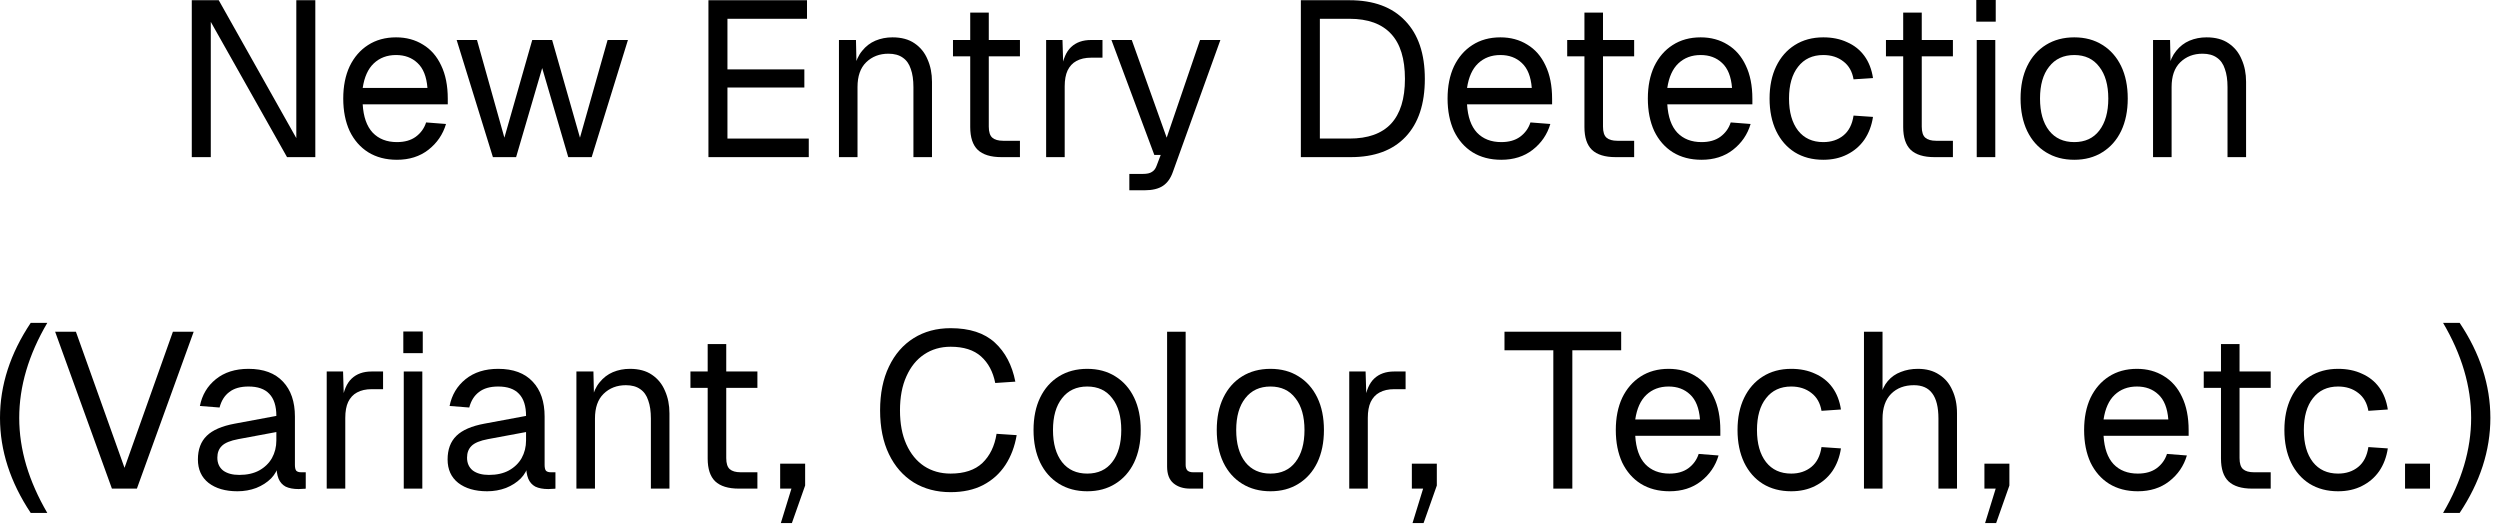 <?xml version="1.0" encoding="utf-8"?>
<svg xmlns="http://www.w3.org/2000/svg" fill="none" height="100%" overflow="visible" preserveAspectRatio="none" style="display: block;" viewBox="0 0 181 38" width="100%">
<g id="New Entry Detection (Variant, Color, Tech, etc.)">
<path d="M178.079 37.136H176.879C177.551 35.984 178.058 34.837 178.399 33.696C178.741 32.544 178.911 31.397 178.911 30.256C178.911 27.973 178.234 25.68 176.879 23.376H178.079C179.562 25.595 180.303 27.888 180.303 30.256C180.303 32.613 179.562 34.907 178.079 37.136Z" fill="black" id="Vector"/>
<path d="M174.125 35.376V33.568H175.933V35.376H174.125Z" fill="black" id="Vector_2"/>
<path d="M169.278 35.568C168.489 35.568 167.801 35.387 167.214 35.024C166.638 34.661 166.19 34.149 165.87 33.488C165.55 32.816 165.39 32.032 165.39 31.136C165.39 30.24 165.55 29.461 165.87 28.8C166.19 28.139 166.638 27.627 167.214 27.264C167.801 26.891 168.489 26.704 169.278 26.704C169.929 26.704 170.505 26.821 171.006 27.056C171.518 27.28 171.934 27.611 172.254 28.048C172.574 28.485 172.782 29.019 172.878 29.648L171.47 29.744C171.374 29.179 171.129 28.747 170.734 28.448C170.34 28.139 169.854 27.984 169.278 27.984C168.5 27.984 167.892 28.267 167.454 28.832C167.017 29.387 166.798 30.155 166.798 31.136C166.798 32.117 167.017 32.891 167.454 33.456C167.892 34.011 168.5 34.288 169.278 34.288C169.854 34.288 170.34 34.128 170.734 33.808C171.129 33.488 171.374 33.008 171.47 32.368L172.878 32.464C172.782 33.093 172.574 33.643 172.254 34.112C171.934 34.571 171.518 34.928 171.006 35.184C170.505 35.44 169.929 35.568 169.278 35.568Z" fill="black" id="Vector_3"/>
<path d="M163.055 35.376C162.287 35.376 161.716 35.2 161.343 34.848C160.98 34.496 160.799 33.947 160.799 33.2V24.912H162.143V33.168C162.143 33.552 162.228 33.819 162.399 33.968C162.569 34.117 162.831 34.192 163.183 34.192H164.399V35.376H163.055ZM159.551 28.08V26.896H164.399V28.08H159.551Z" fill="black" id="Vector_4"/>
<path d="M154.778 35.568C153.978 35.568 153.285 35.387 152.698 35.024C152.122 34.661 151.674 34.149 151.354 33.488C151.045 32.816 150.89 32.032 150.89 31.136C150.89 30.24 151.045 29.461 151.354 28.8C151.674 28.139 152.117 27.627 152.682 27.264C153.258 26.891 153.936 26.704 154.714 26.704C155.45 26.704 156.101 26.88 156.666 27.232C157.232 27.573 157.669 28.075 157.978 28.736C158.298 29.397 158.458 30.203 158.458 31.152V31.552H152.298C152.352 32.459 152.592 33.141 153.018 33.6C153.456 34.059 154.042 34.288 154.778 34.288C155.333 34.288 155.786 34.16 156.138 33.904C156.501 33.637 156.752 33.291 156.89 32.864L158.33 32.976C158.106 33.733 157.68 34.357 157.05 34.848C156.432 35.328 155.674 35.568 154.778 35.568ZM152.298 30.368H156.986C156.922 29.547 156.682 28.944 156.266 28.56C155.861 28.176 155.344 27.984 154.714 27.984C154.064 27.984 153.525 28.187 153.098 28.592C152.682 28.987 152.416 29.579 152.298 30.368Z" fill="black" id="Vector_5"/>
<path d="M143.72 37.872L144.488 35.376H143.672V33.568H145.48V35.152L144.52 37.872H143.72Z" fill="black" id="Vector_6"/>
<path d="M134.951 35.376V24.016H136.295V28.768L136.135 28.736C136.241 28.267 136.423 27.883 136.679 27.584C136.935 27.285 137.249 27.067 137.623 26.928C137.996 26.779 138.407 26.704 138.855 26.704C139.463 26.704 139.975 26.843 140.391 27.12C140.817 27.387 141.137 27.765 141.351 28.256C141.575 28.736 141.687 29.291 141.687 29.92V35.376H140.343V30.304C140.343 29.483 140.193 28.875 139.895 28.48C139.607 28.085 139.164 27.888 138.567 27.888C137.884 27.888 137.335 28.096 136.919 28.512C136.503 28.928 136.295 29.531 136.295 30.32V35.376H134.951Z" fill="black" id="Vector_7"/>
<path d="M129.685 35.568C128.895 35.568 128.207 35.387 127.621 35.024C127.045 34.661 126.597 34.149 126.277 33.488C125.957 32.816 125.797 32.032 125.797 31.136C125.797 30.24 125.957 29.461 126.277 28.8C126.597 28.139 127.045 27.627 127.621 27.264C128.207 26.891 128.895 26.704 129.685 26.704C130.335 26.704 130.911 26.821 131.413 27.056C131.925 27.28 132.341 27.611 132.661 28.048C132.981 28.485 133.189 29.019 133.285 29.648L131.877 29.744C131.781 29.179 131.535 28.747 131.141 28.448C130.746 28.139 130.261 27.984 129.685 27.984C128.906 27.984 128.298 28.267 127.861 28.832C127.423 29.387 127.205 30.155 127.205 31.136C127.205 32.117 127.423 32.891 127.861 33.456C128.298 34.011 128.906 34.288 129.685 34.288C130.261 34.288 130.746 34.128 131.141 33.808C131.535 33.488 131.781 33.008 131.877 32.368L133.285 32.464C133.189 33.093 132.981 33.643 132.661 34.112C132.341 34.571 131.925 34.928 131.413 35.184C130.911 35.44 130.335 35.568 129.685 35.568Z" fill="black" id="Vector_8"/>
<path d="M120.872 35.568C120.072 35.568 119.379 35.387 118.792 35.024C118.216 34.661 117.768 34.149 117.448 33.488C117.139 32.816 116.984 32.032 116.984 31.136C116.984 30.24 117.139 29.461 117.448 28.8C117.768 28.139 118.211 27.627 118.776 27.264C119.352 26.891 120.029 26.704 120.808 26.704C121.544 26.704 122.195 26.88 122.76 27.232C123.325 27.573 123.763 28.075 124.072 28.736C124.392 29.397 124.552 30.203 124.552 31.152V31.552H118.392C118.445 32.459 118.685 33.141 119.112 33.6C119.549 34.059 120.136 34.288 120.872 34.288C121.427 34.288 121.88 34.16 122.232 33.904C122.595 33.637 122.845 33.291 122.984 32.864L124.424 32.976C124.2 33.733 123.773 34.357 123.144 34.848C122.525 35.328 121.768 35.568 120.872 35.568ZM118.392 30.368H123.08C123.016 29.547 122.776 28.944 122.36 28.56C121.955 28.176 121.437 27.984 120.808 27.984C120.157 27.984 119.619 28.187 119.192 28.592C118.776 28.987 118.509 29.579 118.392 30.368Z" fill="black" id="Vector_9"/>
<path d="M112.461 35.376V25.36H108.925V24.016H117.373V25.36H113.837V35.376H112.461Z" fill="black" id="Vector_10"/>
<path d="M102.266 37.872L103.034 35.376H102.218V33.568H104.026V35.152L103.066 37.872H102.266Z" fill="black" id="Vector_11"/>
<path d="M97.685 35.376V26.896H98.869L98.933 29.04L98.805 28.992C98.912 28.267 99.141 27.739 99.493 27.408C99.856 27.067 100.336 26.896 100.933 26.896H101.765V28.176H100.949C100.522 28.176 100.165 28.256 99.877 28.416C99.6 28.565 99.386 28.795 99.237 29.104C99.098 29.403 99.029 29.787 99.029 30.256V35.376H97.685Z" fill="black" id="Vector_12"/>
<path d="M91.981 35.568C91.203 35.568 90.52 35.387 89.933 35.024C89.347 34.661 88.893 34.149 88.573 33.488C88.253 32.816 88.093 32.032 88.093 31.136C88.093 30.229 88.253 29.445 88.573 28.784C88.893 28.123 89.347 27.611 89.933 27.248C90.52 26.885 91.203 26.704 91.981 26.704C92.76 26.704 93.437 26.885 94.013 27.248C94.6 27.611 95.053 28.123 95.373 28.784C95.693 29.445 95.853 30.229 95.853 31.136C95.853 32.032 95.693 32.816 95.373 33.488C95.053 34.149 94.6 34.661 94.013 35.024C93.437 35.387 92.76 35.568 91.981 35.568ZM91.981 34.288C92.76 34.288 93.363 34.011 93.789 33.456C94.227 32.891 94.445 32.117 94.445 31.136C94.445 30.155 94.227 29.387 93.789 28.832C93.363 28.267 92.76 27.984 91.981 27.984C91.203 27.984 90.595 28.267 90.157 28.832C89.72 29.387 89.501 30.155 89.501 31.136C89.501 32.117 89.72 32.891 90.157 33.456C90.595 34.011 91.203 34.288 91.981 34.288Z" fill="black" id="Vector_13"/>
<path d="M86.162 35.376C85.671 35.376 85.271 35.248 84.962 34.992C84.652 34.736 84.498 34.331 84.498 33.776V24.016H85.841V33.664C85.841 33.835 85.884 33.968 85.969 34.064C86.066 34.149 86.199 34.192 86.37 34.192H87.106V35.376H86.162Z" fill="black" id="Vector_14"/>
<path d="M78.716 35.568C77.937 35.568 77.254 35.387 76.668 35.024C76.081 34.661 75.628 34.149 75.308 33.488C74.988 32.816 74.828 32.032 74.828 31.136C74.828 30.229 74.988 29.445 75.308 28.784C75.628 28.123 76.081 27.611 76.668 27.248C77.254 26.885 77.937 26.704 78.716 26.704C79.495 26.704 80.172 26.885 80.748 27.248C81.335 27.611 81.788 28.123 82.108 28.784C82.428 29.445 82.588 30.229 82.588 31.136C82.588 32.032 82.428 32.816 82.108 33.488C81.788 34.149 81.335 34.661 80.748 35.024C80.172 35.387 79.495 35.568 78.716 35.568ZM78.716 34.288C79.495 34.288 80.097 34.011 80.524 33.456C80.961 32.891 81.18 32.117 81.18 31.136C81.18 30.155 80.961 29.387 80.524 28.832C80.097 28.267 79.495 27.984 78.716 27.984C77.937 27.984 77.329 28.267 76.892 28.832C76.454 29.387 76.236 30.155 76.236 31.136C76.236 32.117 76.454 32.891 76.892 33.456C77.329 34.011 77.937 34.288 78.716 34.288Z" fill="black" id="Vector_15"/>
<path d="M68.823 35.632C67.809 35.632 66.919 35.397 66.151 34.928C65.383 34.448 64.785 33.765 64.359 32.88C63.932 31.995 63.719 30.939 63.719 29.712C63.719 28.485 63.932 27.429 64.359 26.544C64.785 25.648 65.383 24.96 66.151 24.48C66.919 24 67.809 23.76 68.823 23.76C70.199 23.76 71.265 24.107 72.023 24.8C72.78 25.493 73.276 26.437 73.511 27.632L72.055 27.728C71.895 26.917 71.553 26.277 71.031 25.808C70.508 25.339 69.772 25.104 68.823 25.104C68.097 25.104 67.457 25.291 66.903 25.664C66.359 26.027 65.932 26.555 65.623 27.248C65.313 27.931 65.159 28.752 65.159 29.712C65.159 30.672 65.313 31.493 65.623 32.176C65.932 32.859 66.359 33.381 66.903 33.744C67.457 34.107 68.097 34.288 68.823 34.288C69.815 34.288 70.583 34.032 71.127 33.52C71.671 32.997 72.012 32.293 72.151 31.408L73.607 31.504C73.468 32.325 73.196 33.045 72.791 33.664C72.385 34.283 71.847 34.768 71.175 35.12C70.513 35.461 69.729 35.632 68.823 35.632Z" fill="black" id="Vector_16"/>
<path d="M56.532 37.872L57.3 35.376H56.484V33.568H58.292V35.152L57.332 37.872H56.532Z" fill="black" id="Vector_17"/>
<path d="M53.492 35.376C52.724 35.376 52.154 35.2 51.78 34.848C51.417 34.496 51.236 33.947 51.236 33.2V24.912H52.58V33.168C52.58 33.552 52.666 33.819 52.836 33.968C53.007 34.117 53.268 34.192 53.62 34.192H54.836V35.376H53.492ZM49.988 28.08V26.896H54.836V28.08H49.988Z" fill="black" id="Vector_18"/>
<path d="M41.732 35.376V26.896H42.964L43.012 29.056L42.852 28.912C42.959 28.411 43.145 28 43.412 27.68C43.679 27.349 43.999 27.104 44.372 26.944C44.756 26.784 45.167 26.704 45.604 26.704C46.255 26.704 46.788 26.848 47.204 27.136C47.631 27.424 47.945 27.813 48.148 28.304C48.361 28.784 48.468 29.323 48.468 29.92V35.376H47.124V30.304C47.124 29.781 47.06 29.344 46.932 28.992C46.815 28.629 46.623 28.357 46.356 28.176C46.089 27.984 45.743 27.888 45.316 27.888C44.665 27.888 44.127 28.096 43.7 28.512C43.284 28.917 43.076 29.515 43.076 30.304V35.376H41.732Z" fill="black" id="Vector_19"/>
<path d="M35.27 35.568C34.395 35.568 33.697 35.365 33.174 34.96C32.662 34.555 32.406 33.989 32.406 33.264C32.406 32.539 32.619 31.968 33.046 31.552C33.473 31.136 34.15 30.843 35.078 30.672L38.086 30.112C38.086 29.397 37.915 28.864 37.574 28.512C37.243 28.16 36.742 27.984 36.07 27.984C35.483 27.984 35.019 28.117 34.678 28.384C34.337 28.64 34.102 29.013 33.974 29.504L32.55 29.392C32.71 28.592 33.094 27.947 33.702 27.456C34.321 26.955 35.11 26.704 36.07 26.704C37.158 26.704 37.99 27.013 38.566 27.632C39.142 28.24 39.43 29.083 39.43 30.16V33.664C39.43 33.856 39.462 33.995 39.526 34.08C39.601 34.155 39.718 34.192 39.878 34.192H40.214V35.376C40.171 35.387 40.102 35.392 40.006 35.392C39.91 35.403 39.809 35.408 39.702 35.408C39.318 35.408 39.003 35.349 38.758 35.232C38.523 35.104 38.353 34.912 38.246 34.656C38.139 34.389 38.086 34.043 38.086 33.616L38.246 33.648C38.171 34.011 37.99 34.341 37.702 34.64C37.414 34.928 37.057 35.157 36.63 35.328C36.203 35.488 35.75 35.568 35.27 35.568ZM35.398 34.384C35.963 34.384 36.443 34.277 36.838 34.064C37.243 33.84 37.553 33.541 37.766 33.168C37.979 32.784 38.086 32.357 38.086 31.888V31.28L35.334 31.792C34.758 31.899 34.358 32.064 34.134 32.288C33.921 32.501 33.814 32.784 33.814 33.136C33.814 33.531 33.953 33.84 34.23 34.064C34.518 34.277 34.907 34.384 35.398 34.384Z" fill="black" id="Vector_20"/>
<path d="M29.232 35.376V26.896H30.576V35.376H29.232ZM29.2 25.568V24H30.608V25.568H29.2Z" fill="black" id="Vector_21"/>
<path d="M23.654 35.376V26.896H24.838L24.902 29.04L24.774 28.992C24.88 28.267 25.11 27.739 25.462 27.408C25.824 27.067 26.304 26.896 26.902 26.896H27.734V28.176H26.918C26.491 28.176 26.134 28.256 25.846 28.416C25.568 28.565 25.355 28.795 25.206 29.104C25.067 29.403 24.998 29.787 24.998 30.256V35.376H23.654Z" fill="black" id="Vector_22"/>
<path d="M17.192 35.568C16.317 35.568 15.618 35.365 15.096 34.96C14.584 34.555 14.328 33.989 14.328 33.264C14.328 32.539 14.541 31.968 14.968 31.552C15.394 31.136 16.072 30.843 17 30.672L20.008 30.112C20.008 29.397 19.837 28.864 19.496 28.512C19.165 28.16 18.664 27.984 17.992 27.984C17.405 27.984 16.941 28.117 16.6 28.384C16.258 28.64 16.024 29.013 15.896 29.504L14.472 29.392C14.632 28.592 15.016 27.947 15.624 27.456C16.242 26.955 17.032 26.704 17.992 26.704C19.08 26.704 19.912 27.013 20.488 27.632C21.064 28.24 21.352 29.083 21.352 30.16V33.664C21.352 33.856 21.384 33.995 21.448 34.08C21.522 34.155 21.64 34.192 21.8 34.192H22.136V35.376C22.093 35.387 22.024 35.392 21.928 35.392C21.832 35.403 21.73 35.408 21.624 35.408C21.24 35.408 20.925 35.349 20.68 35.232C20.445 35.104 20.274 34.912 20.168 34.656C20.061 34.389 20.008 34.043 20.008 33.616L20.168 33.648C20.093 34.011 19.912 34.341 19.624 34.64C19.336 34.928 18.978 35.157 18.552 35.328C18.125 35.488 17.672 35.568 17.192 35.568ZM17.32 34.384C17.885 34.384 18.365 34.277 18.76 34.064C19.165 33.84 19.474 33.541 19.688 33.168C19.901 32.784 20.008 32.357 20.008 31.888V31.28L17.256 31.792C16.68 31.899 16.28 32.064 16.056 32.288C15.842 32.501 15.736 32.784 15.736 33.136C15.736 33.531 15.874 33.84 16.152 34.064C16.44 34.277 16.829 34.384 17.32 34.384Z" fill="black" id="Vector_23"/>
<path d="M8.103 35.376L3.991 24.016H5.495L9.015 33.872L12.519 24.016H14.023L9.911 35.376H8.103Z" fill="black" id="Vector_24"/>
<path d="M2.224 37.136C0.741 34.907 3.05176e-05 32.613 3.05176e-05 30.256C3.05176e-05 27.888 0.741 25.595 2.224 23.376H3.424C2.069 25.68 1.392 27.973 1.392 30.256C1.392 31.397 1.563 32.544 1.904 33.696C2.245 34.837 2.752 35.984 3.424 37.136H2.224Z" fill="black" id="Vector_25"/>
<path d="M155.88 11.376V2.896H157.112L157.16 5.056L157 4.912C157.107 4.411 157.294 4 157.56 3.68C157.827 3.349 158.147 3.104 158.52 2.944C158.904 2.784 159.315 2.704 159.752 2.704C160.403 2.704 160.936 2.848 161.352 3.136C161.779 3.424 162.094 3.813 162.296 4.304C162.51 4.784 162.616 5.323 162.616 5.92V11.376H161.272V6.304C161.272 5.781 161.208 5.344 161.08 4.992C160.963 4.629 160.771 4.357 160.504 4.176C160.238 3.984 159.891 3.888 159.464 3.888C158.814 3.888 158.275 4.096 157.848 4.512C157.432 4.917 157.224 5.515 157.224 6.304V11.376H155.88Z" fill="black" id="Vector_26"/>
<path d="M150.177 11.568C149.398 11.568 148.715 11.387 148.129 11.024C147.542 10.661 147.089 10.149 146.769 9.488C146.449 8.816 146.289 8.032 146.289 7.136C146.289 6.229 146.449 5.445 146.769 4.784C147.089 4.123 147.542 3.611 148.129 3.248C148.715 2.885 149.398 2.704 150.177 2.704C150.955 2.704 151.633 2.885 152.209 3.248C152.795 3.611 153.249 4.123 153.569 4.784C153.889 5.445 154.049 6.229 154.049 7.136C154.049 8.032 153.889 8.816 153.569 9.488C153.249 10.149 152.795 10.661 152.209 11.024C151.633 11.387 150.955 11.568 150.177 11.568ZM150.177 10.288C150.955 10.288 151.558 10.011 151.985 9.456C152.422 8.891 152.641 8.117 152.641 7.136C152.641 6.155 152.422 5.387 151.985 4.832C151.558 4.267 150.955 3.984 150.177 3.984C149.398 3.984 148.79 4.267 148.353 4.832C147.915 5.387 147.697 6.155 147.697 7.136C147.697 8.117 147.915 8.891 148.353 9.456C148.79 10.011 149.398 10.288 150.177 10.288Z" fill="black" id="Vector_27"/>
<path d="M143.115 11.376V2.896H144.459V11.376H143.115ZM143.083 1.568V-2.28882e-05H144.491V1.568H143.083Z" fill="black" id="Vector_28"/>
<path d="M140.047 11.376C139.279 11.376 138.708 11.2 138.335 10.848C137.972 10.496 137.791 9.947 137.791 9.2V0.912H139.135V9.168C139.135 9.552 139.22 9.819 139.391 9.968C139.562 10.117 139.823 10.192 140.175 10.192H141.391V11.376H140.047ZM136.543 4.08V2.896H141.391V4.08H136.543Z" fill="black" id="Vector_29"/>
<path d="M132.005 11.568C131.216 11.568 130.528 11.387 129.941 11.024C129.365 10.661 128.917 10.149 128.597 9.488C128.277 8.816 128.117 8.032 128.117 7.136C128.117 6.24 128.277 5.461 128.597 4.8C128.917 4.139 129.365 3.627 129.941 3.264C130.528 2.891 131.216 2.704 132.005 2.704C132.656 2.704 133.232 2.821 133.733 3.056C134.245 3.28 134.661 3.611 134.981 4.048C135.301 4.485 135.509 5.019 135.605 5.648L134.197 5.744C134.101 5.179 133.856 4.747 133.461 4.448C133.066 4.139 132.581 3.984 132.005 3.984C131.226 3.984 130.618 4.267 130.181 4.832C129.744 5.387 129.525 6.155 129.525 7.136C129.525 8.117 129.744 8.891 130.181 9.456C130.618 10.011 131.226 10.288 132.005 10.288C132.581 10.288 133.066 10.128 133.461 9.808C133.856 9.488 134.101 9.008 134.197 8.368L135.605 8.464C135.509 9.093 135.301 9.643 134.981 10.112C134.661 10.571 134.245 10.928 133.733 11.184C133.232 11.44 132.656 11.568 132.005 11.568Z" fill="black" id="Vector_30"/>
<path d="M123.192 11.568C122.392 11.568 121.699 11.387 121.112 11.024C120.536 10.661 120.088 10.149 119.768 9.488C119.459 8.816 119.304 8.032 119.304 7.136C119.304 6.24 119.459 5.461 119.768 4.8C120.088 4.139 120.531 3.627 121.096 3.264C121.672 2.891 122.35 2.704 123.128 2.704C123.864 2.704 124.515 2.88 125.08 3.232C125.646 3.573 126.083 4.075 126.392 4.736C126.712 5.397 126.872 6.203 126.872 7.152V7.552H120.712C120.766 8.459 121.006 9.141 121.432 9.6C121.87 10.059 122.456 10.288 123.192 10.288C123.747 10.288 124.2 10.16 124.552 9.904C124.915 9.637 125.166 9.291 125.304 8.864L126.744 8.976C126.52 9.733 126.094 10.357 125.464 10.848C124.846 11.328 124.088 11.568 123.192 11.568ZM120.712 6.368H125.4C125.336 5.547 125.096 4.944 124.68 4.56C124.275 4.176 123.758 3.984 123.128 3.984C122.478 3.984 121.939 4.187 121.512 4.592C121.096 4.987 120.83 5.579 120.712 6.368Z" fill="black" id="Vector_31"/>
<path d="M116.969 11.376C116.201 11.376 115.63 11.2 115.257 10.848C114.894 10.496 114.713 9.947 114.713 9.2V0.912H116.057V9.168C116.057 9.552 116.142 9.819 116.313 9.968C116.483 10.117 116.745 10.192 117.097 10.192H118.313V11.376H116.969ZM113.465 4.08V2.896H118.313V4.08H113.465Z" fill="black" id="Vector_32"/>
<path d="M108.692 11.568C107.892 11.568 107.199 11.387 106.612 11.024C106.036 10.661 105.588 10.149 105.268 9.488C104.959 8.816 104.804 8.032 104.804 7.136C104.804 6.24 104.959 5.461 105.268 4.8C105.588 4.139 106.031 3.627 106.596 3.264C107.172 2.891 107.85 2.704 108.628 2.704C109.364 2.704 110.015 2.88 110.58 3.232C111.146 3.573 111.583 4.075 111.892 4.736C112.212 5.397 112.372 6.203 112.372 7.152V7.552H106.212C106.266 8.459 106.506 9.141 106.932 9.6C107.37 10.059 107.956 10.288 108.692 10.288C109.247 10.288 109.7 10.16 110.052 9.904C110.415 9.637 110.666 9.291 110.804 8.864L112.244 8.976C112.02 9.733 111.594 10.357 110.964 10.848C110.346 11.328 109.588 11.568 108.692 11.568ZM106.212 6.368H110.9C110.836 5.547 110.596 4.944 110.18 4.56C109.775 4.176 109.258 3.984 108.628 3.984C107.978 3.984 107.439 4.187 107.012 4.592C106.596 4.987 106.33 5.579 106.212 6.368Z" fill="black" id="Vector_33"/>
<path d="M94.182 11.376V0.016H97.702C99.451 0.016 100.795 0.512 101.734 1.504C102.683 2.485 103.158 3.888 103.158 5.712C103.158 7.525 102.694 8.923 101.766 9.904C100.838 10.885 99.515 11.376 97.798 11.376H94.182ZM95.558 10.032H97.702C99.035 10.032 100.038 9.675 100.71 8.96C101.382 8.235 101.718 7.152 101.718 5.712C101.718 4.251 101.382 3.163 100.71 2.448C100.038 1.723 99.035 1.36 97.702 1.36H95.558V10.032Z" fill="black" id="Vector_34"/>
<path d="M81.764 13.776V12.592H82.74C83.039 12.592 83.257 12.544 83.396 12.448C83.545 12.363 83.657 12.219 83.732 12.016L84.036 11.216H83.572L80.468 2.896H81.94L84.468 9.968L86.884 2.896H88.356L84.916 12.448C84.756 12.907 84.516 13.243 84.196 13.456C83.876 13.669 83.433 13.776 82.868 13.776H81.764Z" fill="black" id="Vector_35"/>
<path d="M75.74 11.376V2.896H76.924L76.988 5.04L76.86 4.992C76.966 4.267 77.196 3.739 77.548 3.408C77.91 3.067 78.39 2.896 78.988 2.896H79.82V4.176H79.004C78.577 4.176 78.22 4.256 77.932 4.416C77.654 4.565 77.441 4.795 77.292 5.104C77.153 5.403 77.084 5.787 77.084 6.256V11.376H75.74Z" fill="black" id="Vector_36"/>
<path d="M72.5 11.376C71.732 11.376 71.161 11.2 70.788 10.848C70.425 10.496 70.244 9.947 70.244 9.2V0.912H71.588V9.168C71.588 9.552 71.673 9.819 71.844 9.968C72.015 10.117 72.276 10.192 72.628 10.192H73.844V11.376H72.5ZM68.996 4.08V2.896H73.844V4.08H68.996Z" fill="black" id="Vector_37"/>
<path d="M60.74 11.376V2.896H61.972L62.02 5.056L61.86 4.912C61.966 4.411 62.153 4 62.42 3.68C62.686 3.349 63.006 3.104 63.38 2.944C63.764 2.784 64.174 2.704 64.612 2.704C65.262 2.704 65.796 2.848 66.212 3.136C66.638 3.424 66.953 3.813 67.156 4.304C67.369 4.784 67.476 5.323 67.476 5.92V11.376H66.132V6.304C66.132 5.781 66.068 5.344 65.94 4.992C65.822 4.629 65.63 4.357 65.364 4.176C65.097 3.984 64.75 3.888 64.324 3.888C63.673 3.888 63.134 4.096 62.708 4.512C62.292 4.917 62.084 5.515 62.084 6.304V11.376H60.74Z" fill="black" id="Vector_38"/>
<path d="M51.291 11.376V0.016H58.427V1.36H52.667V5.024H58.235V6.336H52.667V10.032H58.555V11.376H51.291Z" fill="black" id="Vector_39"/>
<path d="M35.686 11.376L33.062 2.896H34.534L36.518 9.968L38.534 2.896H39.974L41.99 9.968L43.99 2.896H45.462L42.838 11.376H41.142L39.254 4.928L37.366 11.376H35.686Z" fill="black" id="Vector_40"/>
<path d="M28.739 11.568C27.939 11.568 27.246 11.387 26.659 11.024C26.083 10.661 25.635 10.149 25.315 9.488C25.006 8.816 24.851 8.032 24.851 7.136C24.851 6.24 25.006 5.461 25.315 4.8C25.635 4.139 26.078 3.627 26.643 3.264C27.219 2.891 27.896 2.704 28.675 2.704C29.411 2.704 30.062 2.88 30.627 3.232C31.193 3.573 31.63 4.075 31.939 4.736C32.259 5.397 32.419 6.203 32.419 7.152V7.552H26.259C26.312 8.459 26.553 9.141 26.979 9.6C27.417 10.059 28.003 10.288 28.739 10.288C29.294 10.288 29.747 10.16 30.099 9.904C30.462 9.637 30.713 9.291 30.851 8.864L32.291 8.976C32.067 9.733 31.64 10.357 31.011 10.848C30.392 11.328 29.635 11.568 28.739 11.568ZM26.259 6.368H30.947C30.883 5.547 30.643 4.944 30.227 4.56C29.822 4.176 29.305 3.984 28.675 3.984C28.024 3.984 27.486 4.187 27.059 4.592C26.643 4.987 26.377 5.579 26.259 6.368Z" fill="black" id="Vector_41"/>
<path d="M13.885 11.376V0.016H15.837L21.453 10V0.016H22.829V11.376H20.781L15.261 1.584V11.376H13.885Z" fill="black" id="Vector_42"/>
</g>
</svg>